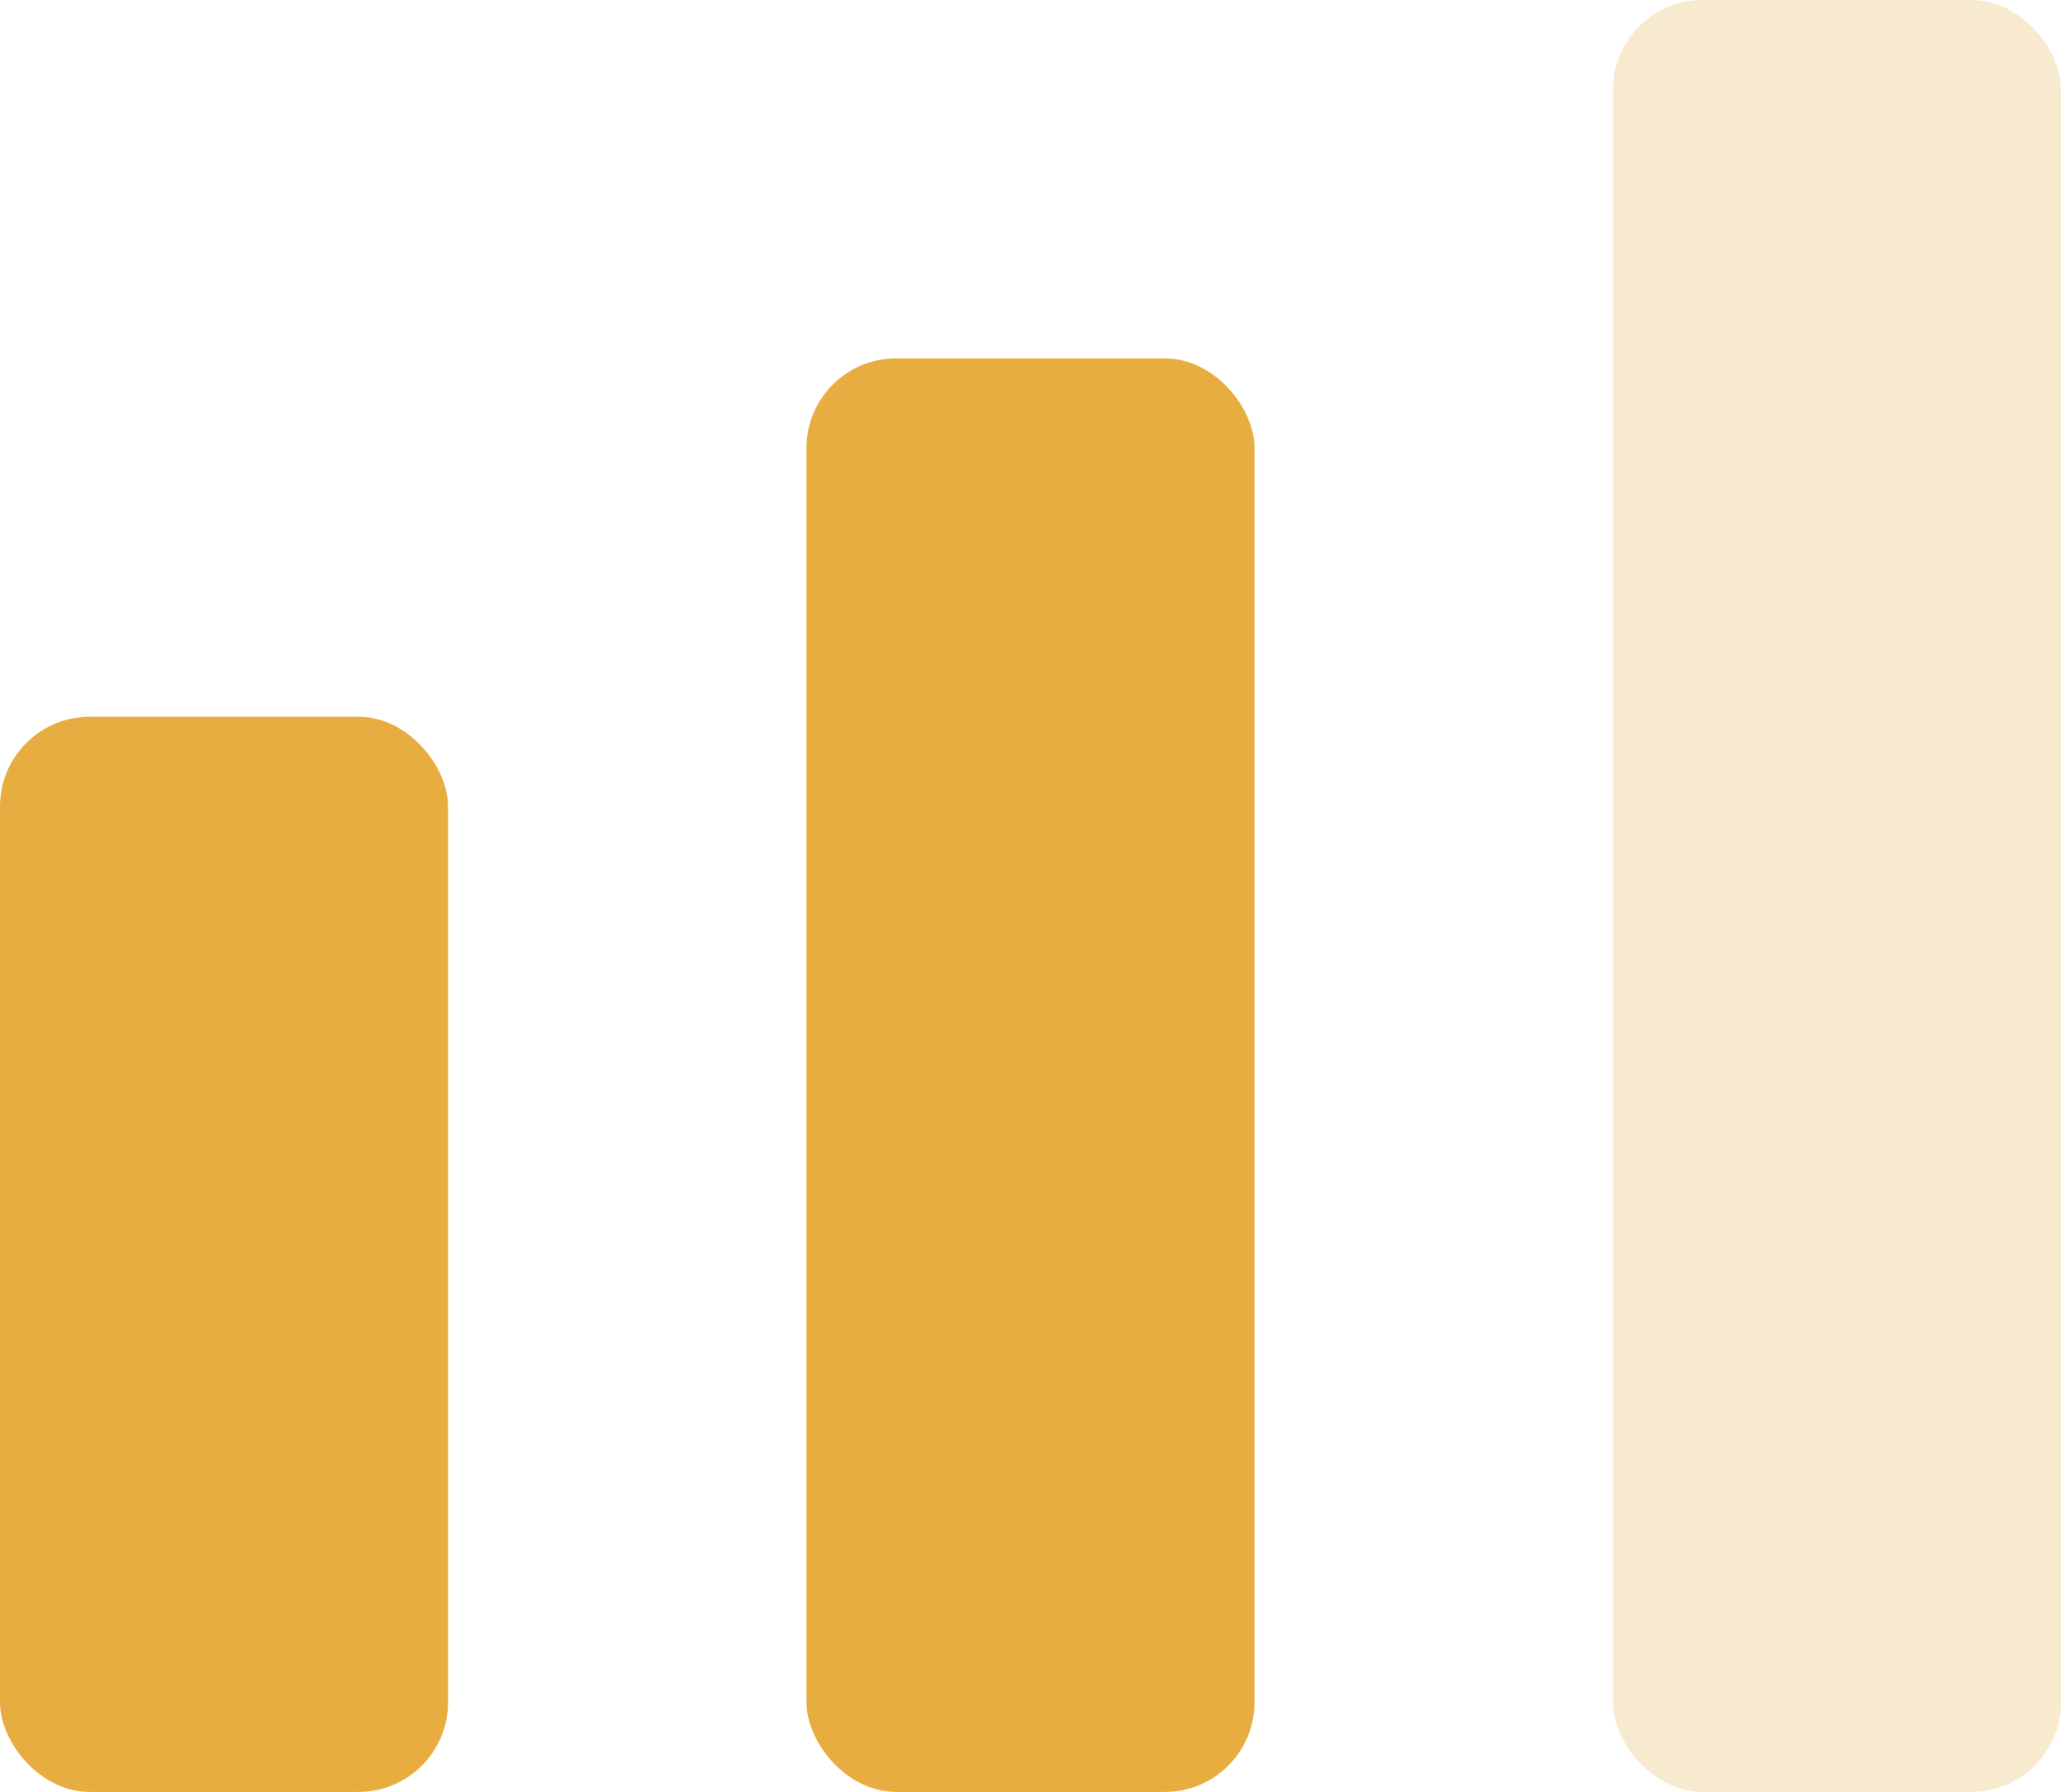 <svg width="46" height="40" viewBox="0 0 46 40" fill="none" xmlns="http://www.w3.org/2000/svg">
<rect y="16" width="10" height="24" rx="2" fill="#E8AD41"/>
<rect x="18" y="8" width="10" height="32" rx="2" fill="#E8AD41"/>
<rect opacity="0.5" x="36" width="10" height="40" rx="2" fill="#F3D6A0"/>
</svg>

